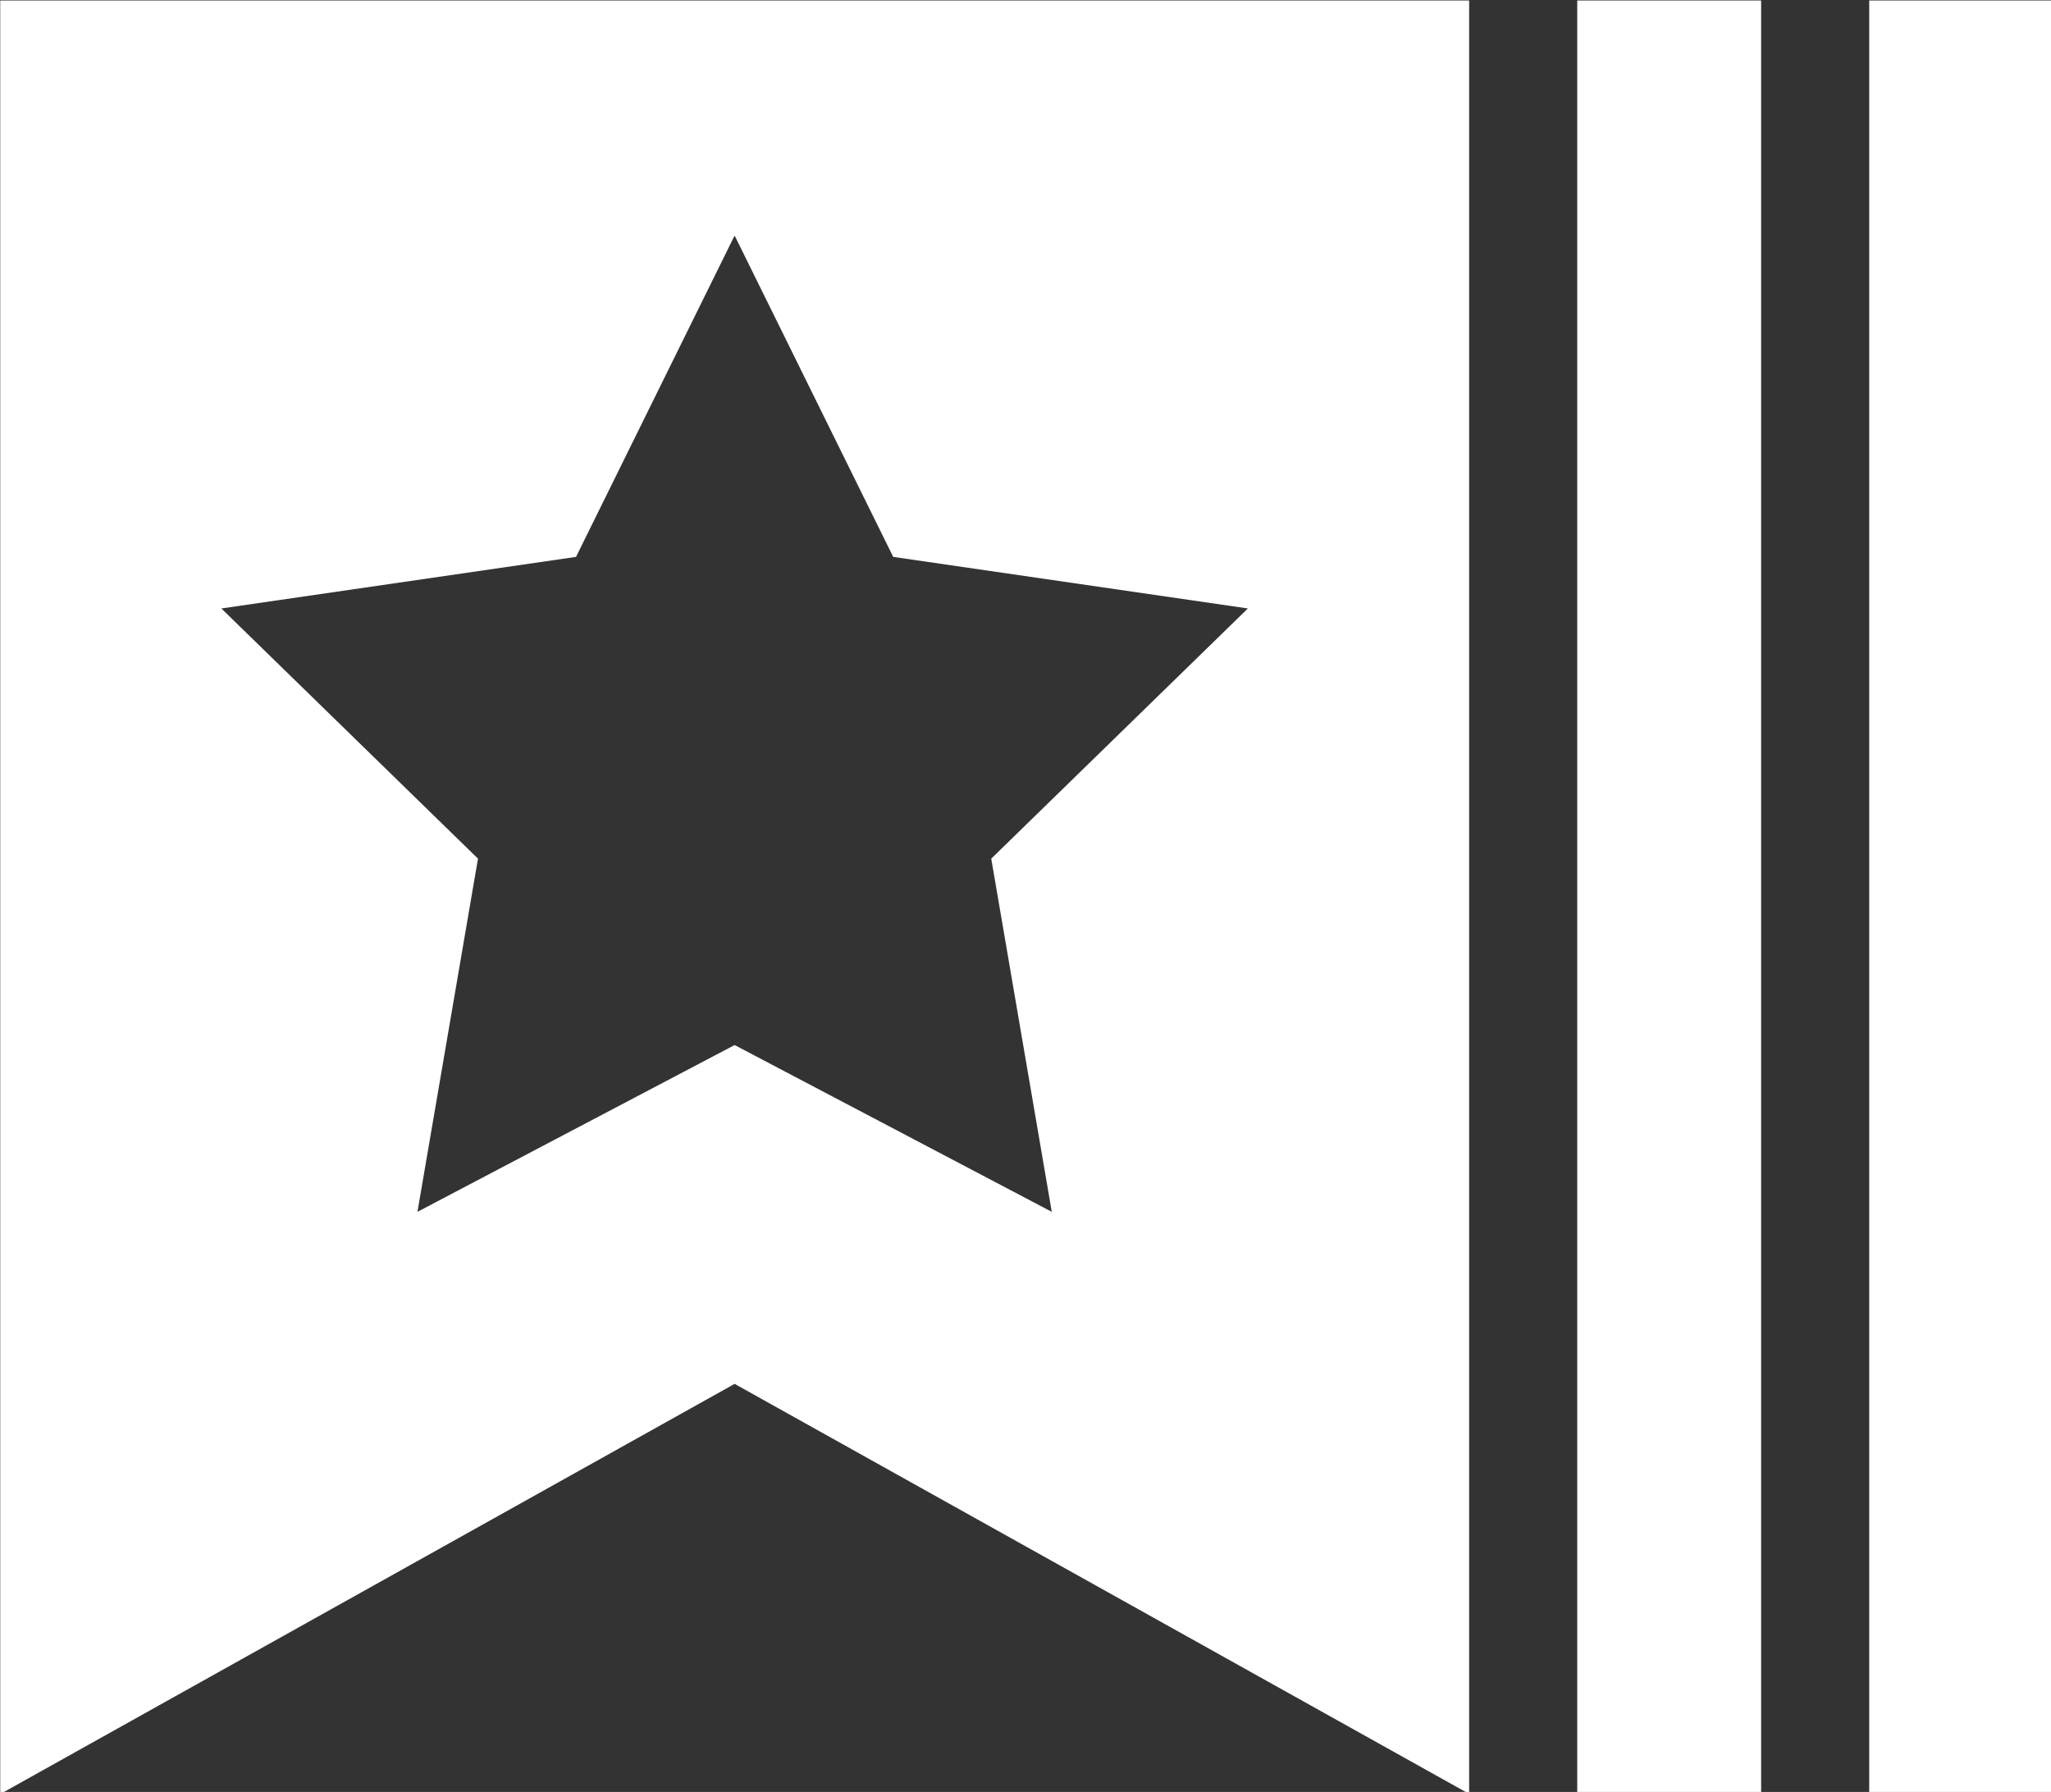 <?xml version="1.0" encoding="UTF-8" standalone="no"?>
<!-- Generator: Adobe Illustrator 17.1.0, SVG Export Plug-In . SVG Version: 6.00 Build 0)  -->

<svg
   xmlns:dc="http://purl.org/dc/elements/1.1/"
   xmlns:cc="http://creativecommons.org/ns#"
   xmlns:rdf="http://www.w3.org/1999/02/22-rdf-syntax-ns#"
   xmlns:svg="http://www.w3.org/2000/svg"
   xmlns="http://www.w3.org/2000/svg"
   xmlns:sodipodi="http://sodipodi.sourceforge.net/DTD/sodipodi-0.dtd"
   xmlns:inkscape="http://www.inkscape.org/namespaces/inkscape"
   version="1.1"
   id="Layer_1"
   x="0px"
   y="0px"
   viewBox="0 0 522.014 456.011"
   enable-background="new 0 0 1690.3 1821.3"
   xml:space="preserve"
   sodipodi:docname="Icon_white.svg"
   width="522.014"
   height="456.011"
   inkscape:export-filename="/home/anxhelo/Documents/icon-color.png"
   inkscape:export-xdpi="96"
   inkscape:export-ydpi="96"
   inkscape:version="0.92+devel unknown"><rect x="0" y="0" width="522.014" height="456.011" fill="#333333" stroke="none"/><defs
     id="defs4198" /><sodipodi:namedview
     pagecolor="#ffffff"
     bordercolor="#666666"
     inkscape:document-rotation="0"
     borderopacity="1"
     objecttolerance="10"
     gridtolerance="10"
     guidetolerance="10"
     inkscape:pageopacity="0"
     inkscape:pageshadow="2"
     inkscape:window-width="1366"
     inkscape:window-height="699"
     id="namedview4196"
     showgrid="false"
     inkscape:zoom="0.13479383"
     inkscape:cx="-298.46548"
     inkscape:cy="306.3778"
     inkscape:window-x="0"
     inkscape:window-y="0"
     inkscape:window-maximized="1"
     inkscape:current-layer="Layer_1"
     fit-margin-top="0"
     fit-margin-left="0"
     fit-margin-right="0"
     fit-margin-bottom="0" /><g
     id="g4193"
     transform="matrix(0.393,0,0,0.393,-66.906,-129.571)"
     style="fill:#ffffff"><path
       fill="#62B547"
       d="M 170.4,1491.4 646,1225.8 1121.7,1491.3 V 330 H 170.4 Z M 543.3,690.3 646,482.2 l 102.7,208.1 229.7,33.4 -166.2,162 39.2,228.7 -205.4,-108 -205.4,108 39.2,-228.7 -166.2,-162 z"
       id="path4187"
       inkscape:connector-curvature="0"
       style="fill:#ffffff" /><rect
       x="1191.7"
       y="330"
       fill="#62B547"
       width="119.1"
       height="1161.4"
       id="rect4189"
       style="fill:#ffffff" /><rect
       x="1380.8"
       y="330"
       fill="#62B547"
       width="119.1"
       height="1161.4"
       id="rect4191"
       style="fill:#ffffff" /></g></svg>